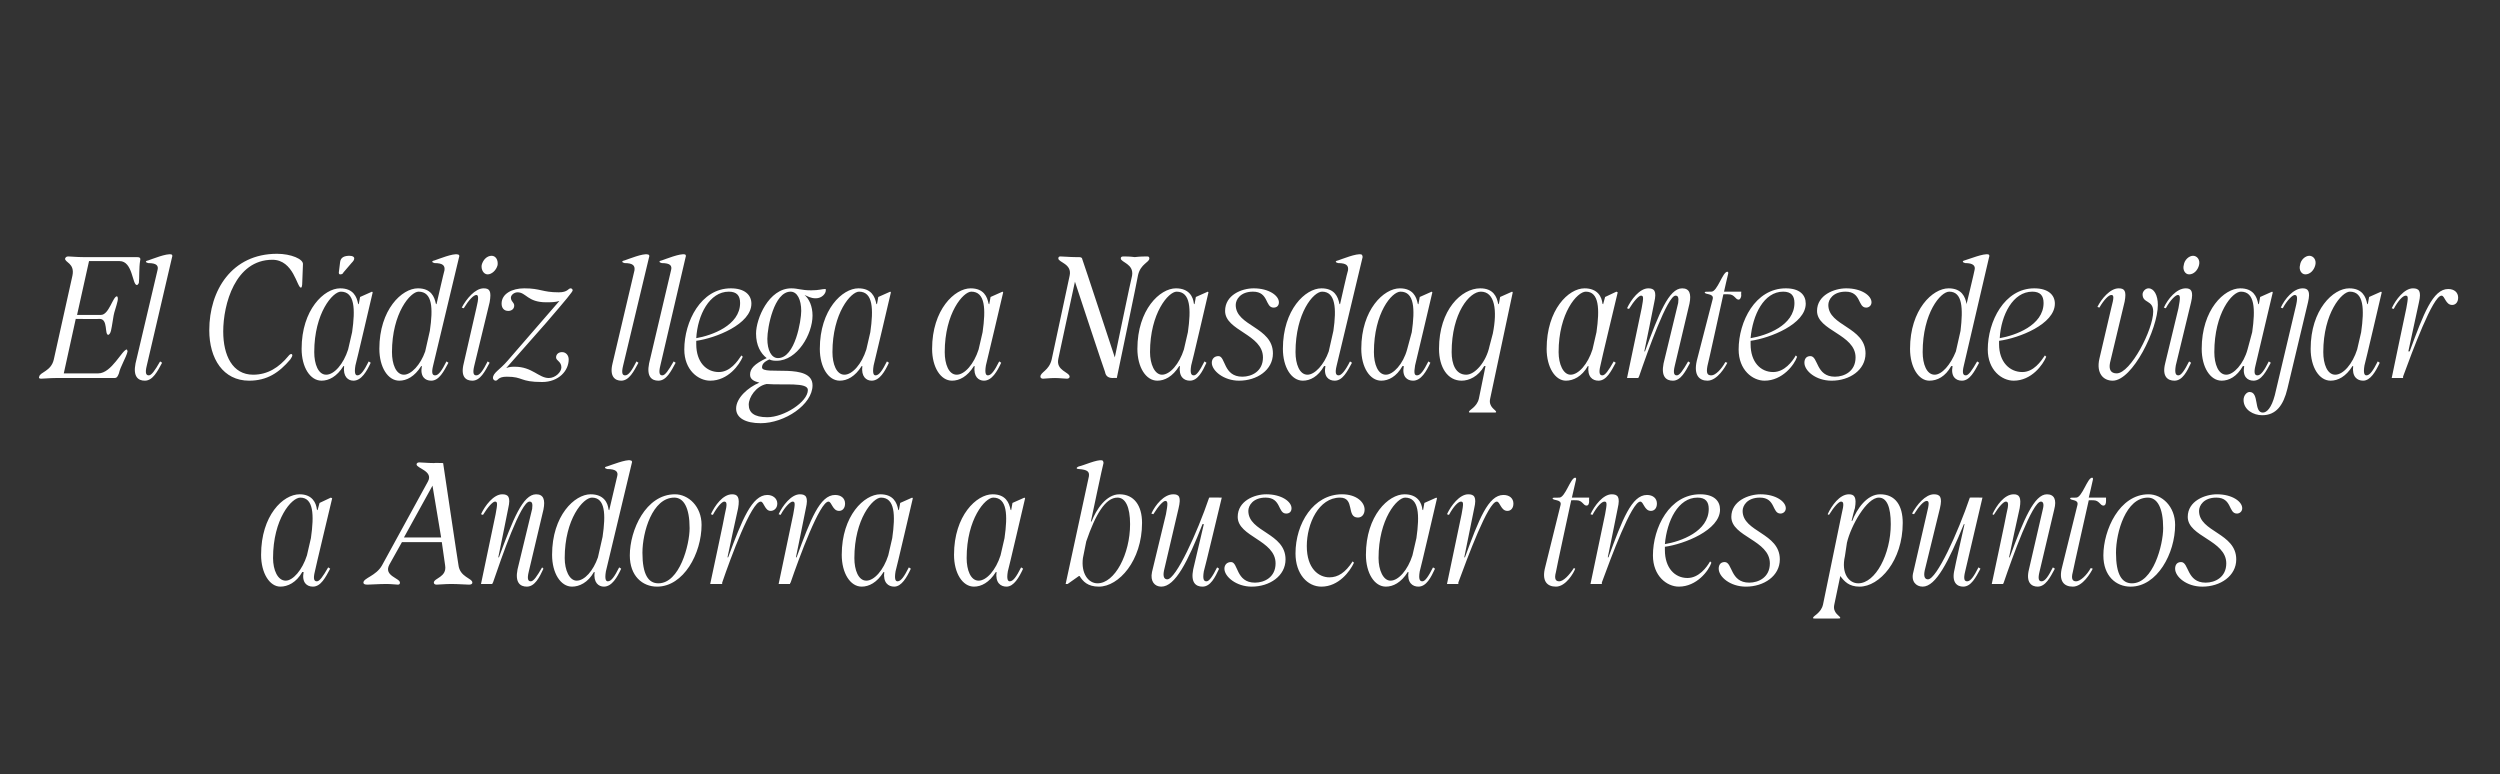 <?xml version="1.0" standalone="no"?><!DOCTYPE svg PUBLIC "-//W3C//DTD SVG 1.1//EN" "http://www.w3.org/Graphics/SVG/1.1/DTD/svg11.dtd"><svg xmlns="http://www.w3.org/2000/svg" version="1.1" width="376.3px" height="116.5px" viewBox="0 -28 376.3 116.5" style="top:-28px"><rect x="0" y="-28" width="376.3" height="116.5" fill="#333333" stroke="none"/><desc>El C diz llega a Nasdaq antes de viajar a Andorra a buscar tres puntos</desc><defs/><g id="Polygon30609"><path d="m39.3 55.5c0-5.9 3.3-9.1 5.8-9.1c1.9 0 2.5 1.3 2.6 2.3l.1.1l.3-1.1l1.7-.8l.2.1s-2.63 10.99-2.6 11c-.3 1.2-.1 1.5.3 1.5c.4 0 .9-.7 1.7-2.1l.3.2c-.7 1.3-1.4 2.7-2.6 2.7c-.9 0-1.7-.6-1.4-2.2h-.2c-.9 1.6-2.2 2.2-3.3 2.2c-1.6 0-2.9-2-2.9-4.8zm3.7 3.9c1.1 0 2.5-1.6 3.2-3.8l.6-2.6c.5-3.5.4-6.1-1.6-6.1c-1.3 0-4.1 3.2-4.1 9.1c0 1.8.7 3.4 1.9 3.4zm14.5-2.3l6.9-12.6c.9-1.6-1.7-2-1.7-2.6c0-.2.2-.3.4-.3c.4 0 1.3.1 2.2.1c.01-.04 1.4 0 1.4 0c0 0 2.28 15.33 2.3 15.3c.2 1.9 2.1 2 2.1 2.7c0 .2-.2.3-.5.3c-.5 0-1.6-.1-2.7-.1c-.9 0-1.8.1-2.2.1c-.2 0-.4-.1-.4-.3c0-.7 2-.8 1.7-2.6l-.5-3.5h-6L58.6 57c-.9 1.7 1.6 2 1.6 2.7c0 .2-.1.3-.3.3c-.3 0-1-.1-1.7-.1c-1.2 0-2.4.1-2.9.1c-.4 0-.6-.1-.6-.3c0-.7 1.9-1 2.8-2.6zm8.9-4.2l-1.3-7.8l-4.3 7.8h5.6zm8.1-5.4c-.3 0-1 .7-1.8 2l-.3-.1c.6-1.3 1.9-3 3.2-3c.9 0 1.3.4.9 2.1c.02 0-1.5 7.4-1.5 7.4c0 0 .09-.04.1 0c2.1-5.7 3.6-9.5 5.6-9.5c1.1 0 1.4.8 1.1 2.3L79.6 58c-.3 1.2-.1 1.5.3 1.5c.4 0 .9-.7 1.7-2.1l.2.2c-.6 1.3-1.3 2.7-2.5 2.7c-1 0-1.8-.6-1.4-2.6l2.2-9.1c.1-.8 0-1.1-.4-1.1c-1.3 0-4.2 8.4-5.5 12.2c-.05-.02-.1.2-.1.2h-1.7l2.2-10.5c.3-1.6.3-1.9-.1-1.9zm17 12c.5 0 1-.7 1.7-2.1l.3.2c-.6 1.3-1.4 2.7-2.6 2.7c-.8 0-1.6-.6-1.4-2.2h-.1c-.9 1.6-2.2 2.2-3.3 2.2c-1.7 0-3-2-3-4.8c0-5.9 3.4-9.1 5.8-9.1c2 0 2.6 1.3 2.7 2.3l.1.1l1.2-5.1c.2-.7-.2-1.1-1.5-1.1c-.4-.1-.5-.3 0-.4c.6-.2 2.9-1.1 3.5-.9c.2 0 .3.2.2.4L91.2 58c-.2 1.2 0 1.5.3 1.5zm-4.7-.1c1.2 0 2.5-1.5 3.2-3.5l.7-3.1c.5-3.4.4-5.9-1.6-5.9c-1.3 0-4.1 3.2-4.1 9.1c0 1.8.7 3.4 1.8 3.4zm8-3.8c0-3.8 2.4-9.2 6.8-9.2c2 0 4 1.8 4 4.6c0 4.3-2.7 9.3-6.7 9.3c-2.2 0-4.1-1.6-4.1-4.7zm4.3 4.2c3.2 0 4.7-5.8 4.7-8.3c0-3.1-.9-4.6-2.3-4.6c-3.3 0-4.8 5.2-4.8 8.3c0 3.3.9 4.6 2.4 4.6zm9.9-12.3c-.3 0-1 .7-1.7 2l-.3-.1c.6-1.3 1.8-3 3.2-3c.8 0 1.2.4.9 2.1c-.03 0-1.6 7.4-1.6 7.4c0 0 .14-.04.1 0c2.1-5.7 3.6-9.4 5.9-9.4c.8 0 1.5.5 1.5 1.3c0 .7-.5 1.1-1 1.1c-.9 0-1-1.4-1.5-1.4c-1.4 0-4.5 8.4-5.8 12.2v.2h-1.8s2.25-10.49 2.2-10.5c.4-1.6.3-1.9-.1-1.9zm10.3 0c-.3 0-1.1.7-1.8 2l-.3-.1c.6-1.3 1.9-3 3.2-3c.9 0 1.3.4.9 2.1c.02 0-1.5 7.4-1.5 7.4c0 0 .09-.04.1 0c2.1-5.7 3.5-9.4 5.8-9.4c.9 0 1.5.5 1.5 1.3c0 .7-.4 1.1-.9 1.1c-1 0-1.1-1.4-1.6-1.4c-1.3 0-4.4 8.4-5.7 12.2c-.05-.02-.1.2-.1.2h-1.7l2.2-10.5c.3-1.6.3-1.9-.1-1.9zm7.4 8c0-5.9 3.4-9.1 5.8-9.1c2 0 2.5 1.3 2.7 2.3c0 .03.1.1.1.1l.2-1.1l1.8-.8l.1.1s-2.56 10.99-2.6 11c-.2 1.2 0 1.5.3 1.5c.5 0 1-.7 1.7-2.1l.3.2c-.6 1.3-1.4 2.7-2.5 2.7c-.9 0-1.7-.6-1.5-2.2h-.1c-1 1.6-2.2 2.2-3.3 2.2c-1.7 0-3-2-3-4.8zm3.7 3.9c1.2 0 2.6-1.6 3.3-3.8l.6-2.6c.5-3.5.4-6.1-1.7-6.1c-1.2 0-4 3.2-4 9.1c0 1.8.6 3.4 1.8 3.4zm13.2-3.9c0-5.9 3.4-9.1 5.8-9.1c2 0 2.5 1.3 2.7 2.3c0 .03.1.1.1.1l.2-1.1l1.8-.8l.1.1s-2.56 10.99-2.6 11c-.2 1.2 0 1.5.3 1.5c.5 0 1-.7 1.7-2.1l.3.2c-.6 1.3-1.4 2.7-2.5 2.7c-.9 0-1.7-.6-1.5-2.2h-.1c-1 1.6-2.2 2.2-3.3 2.2c-1.7 0-3-2-3-4.8zm3.7 3.9c1.2 0 2.6-1.6 3.3-3.8l.6-2.6c.5-3.5.4-6.1-1.7-6.1c-1.2 0-4 3.2-4 9.1c0 1.8.6 3.4 1.8 3.4zm15.1-16.8c-.4 0-.5-.2 0-.4c.6-.1 2.8-1.1 3.5-.9c.1 0 .2.2.2.4c-.04-.04-1.9 8.8-1.9 8.8h.1c.7-1.8 2.2-4.1 4.2-4.1c2.2 0 3.4 1.7 3.4 4.3c0 5.7-3.5 9.6-6.5 9.6c-1.7 0-2.4-.8-2.9-1.6c0 .02-.1 0-.1 0l-1.7 1.2h-.3s3.48-16.16 3.5-16.2c.1-.7-.2-1-1.5-1.1zm2.8 17.2c2.6 0 4.9-4.4 4.9-8.9c0-2.6-.7-4-1.9-4c-1.8 0-3.3 2.5-4.7 6.6L163 56c-.3 2.3.8 3.8 2.2 3.8zm8.2-1.7l2.1-8.7c.3-1.6.3-2-.1-2c-.3 0-1 .7-1.8 2l-.3-.1c.6-1.3 1.9-2.9 3.3-2.9c.9 0 1.2.4.8 2.1l-2.2 9.4c-.2 1 .1 1.3.5 1.3c1.3 0 4.5-7 6.3-12.3c-.03-.04 1.9 0 1.9 0c0 0-2.65 11.09-2.7 11.1c-.2 1.2 0 1.5.4 1.5c.4 0 .9-.7 1.6-2.1l.3.2c-.6 1.3-1.3 2.7-2.5 2.7c-1 0-1.8-.6-1.4-2.6l1.6-6.8s-.19-.04-.2 0c-2.2 5.6-4.1 9.4-6.2 9.4c-1 0-1.7-.8-1.4-2.2zm10.9-.5c0-.6.4-1 1-1c1.1 0 .7 3.1 3.6 3.1c1.4 0 3.1-.8 3.1-2.9c0-3.5-5.7-4-5.7-7c0-2.4 2.5-3.4 4.3-3.4c2.3 0 3.8 1.1 3.8 2.1c0 .5-.3.8-.8.8c-1.3 0-.7-2.4-3.1-2.4c-1.9 0-2.6 1.2-2.6 2c0 3.2 5.6 3.3 5.6 7.3c0 2.5-2.4 4.1-5.1 4.1c-2.3 0-4.1-1.5-4.1-2.7zm10.7-2.3c0-4.5 2.7-8.9 7-8.9c2.2 0 3.4 1.2 3.4 2.3c0 .7-.4 1.2-1 1.2c-1.8 0-.4-3-2.7-3c-3.2 0-5 3.9-5 7.3c0 3.4 1.8 4.7 3.4 4.7c1.3 0 2.4-.7 3.5-2.4l.2.2c-.6 1.3-2.3 3.6-4.9 3.6c-2.1 0-3.9-1.9-3.9-5zm10.6.2c0-5.9 3.4-9.1 5.8-9.1c2 0 2.6 1.3 2.7 2.3c.01.03.1.1.1.1l.2-1.1l1.8-.8l.1.1s-2.55 10.99-2.6 11c-.2 1.2 0 1.5.4 1.5c.4 0 .9-.7 1.6-2.1l.3.2c-.6 1.3-1.3 2.7-2.5 2.7c-.9 0-1.7-.6-1.5-2.2h-.1c-1 1.6-2.2 2.2-3.3 2.2c-1.7 0-3-2-3-4.8zm3.7 3.9c1.2 0 2.6-1.6 3.3-3.8l.6-2.6c.5-3.5.4-6.1-1.7-6.1c-1.2 0-4 3.2-4 9.1c0 1.8.7 3.4 1.8 3.4zm10.6-11.9c-.4 0-1.1.7-1.8 2l-.3-.1c.6-1.3 1.9-3 3.2-3c.9 0 1.3.4.9 2.1l-1.5 7.4s.08-.04.1 0c2.1-5.7 3.5-9.4 5.8-9.4c.9 0 1.5.5 1.5 1.3c0 .7-.4 1.1-.9 1.1c-1 0-1.1-1.4-1.6-1.4c-1.3 0-4.4 8.4-5.8 12.2c.04-.02 0 .2 0 .2h-1.7l2.2-10.5c.3-1.6.3-1.9-.1-1.9zm12.7 9.8l2.3-9.3c.2-.9-1.2-.6-1.2-1c0-.1.2-.1 1-.1c.9 0 1.7-3 2.4-3c.1 0 .2.1.1.4l-.6 2.6h2.6s-.03.51 0 .5c0 .4-.1.7-.4.7c-.5 0-.6-.8-1.5-.8c0-.02-.8 0-.8 0c0 0-2.34 10.79-2.3 10.8c-.3 1.1 0 1.4.5 1.4c.6 0 1.5-.9 2.2-2l.2.1c-.2.6-1.4 2.7-2.9 2.7c-1.3 0-2.2-.8-1.6-3zm8.9-9.8c-.4 0-1.1.7-1.8 2l-.3-.1c.6-1.3 1.9-3 3.2-3c.9 0 1.3.4.9 2.1c.02 0-1.5 7.4-1.5 7.4c0 0 .09-.04.1 0c2.1-5.7 3.5-9.4 5.8-9.4c.9 0 1.5.5 1.5 1.3c0 .7-.4 1.1-.9 1.1c-1 0-1.1-1.4-1.6-1.4c-1.3 0-4.4 8.4-5.8 12.2c.05-.02 0 .2 0 .2h-1.7l2.2-10.5c.3-1.6.3-1.9-.1-1.9zm7.3 8.1c0-4.2 2.5-9.2 7.1-9.2c2.1 0 3 1 3 2.3c0 3.1-5.4 5.2-8.3 5.6v.5c0 2.7 1.5 4.2 3.4 4.2c1.7 0 2.9-1.6 3.4-2.5l.2.2c-.4 1.2-2.2 3.6-4.9 3.6c-1.8 0-3.9-1.6-3.9-4.7zm8.4-7c0-1.1-.5-1.7-1.7-1.7c-2.9 0-4.6 3.5-4.9 7c2.4-.4 6.6-1.9 6.6-5.3zm1.5 9c0-.6.3-1 .9-1c1.2 0 .8 3.1 3.7 3.1c1.4 0 3.1-.8 3.1-2.9c0-3.5-5.8-4-5.8-7c0-2.4 2.6-3.4 4.4-3.4c2.3 0 3.8 1.1 3.8 2.1c0 .5-.4.8-.8.8c-1.3 0-.7-2.4-3.1-2.4c-1.9 0-2.6 1.2-2.6 2c0 3.2 5.6 3.3 5.6 7.3c0 2.5-2.4 4.1-5.1 4.1c-2.4 0-4.1-1.5-4.1-2.7zm14.2 7.4c0-.3 1.2-.7 1.5-2l2.8-13.6c.4-1.6.3-1.9-.1-1.9c-.3 0-1 .7-1.8 2l-.2-.1c.6-1.3 1.8-3 3.2-3c.8 0 1.2.4.9 2.1c-.04 0-.5 1.9-.5 1.9c0 0 .12.02.1 0c.7-1.8 2.2-4 4.2-4c2.3 0 3.4 1.7 3.4 4.3c0 5.7-3.5 9.6-6.5 9.6c-1.6 0-2.3-.8-2.9-1.6l-.9 4.3c-.3 1.3.9 1.7.9 2c0 .1-.2.1-.4.1h-3.4c-.2 0-.3 0-.3-.1zm6.8-5.2c2.6 0 4.9-4.4 4.9-8.9c0-2.6-.6-4-1.8-4c-1.8 0-4.2 4.2-4.8 6.8l-.3 2c-.6 2.6.6 4.1 2 4.1zm8.3-1.7l2-8.7c.4-1.6.4-2 0-2c-.4 0-1.1.7-1.9 2l-.3-.1c.7-1.3 2-2.9 3.3-2.9c.9 0 1.3.4.9 2.1l-2.3 9.4c-.2 1 .1 1.3.5 1.3c1.3 0 4.5-7 6.3-12.3c.03-.04 1.9 0 1.9 0L295.8 58c-.3 1.2-.1 1.5.3 1.5c.5 0 1-.7 1.7-2.1l.3.2c-.7 1.3-1.4 2.7-2.6 2.7c-.9 0-1.8-.6-1.3-2.6c-.04 0 1.5-6.8 1.5-6.8c0 0-.13-.04-.1 0c-2.3 5.6-4.2 9.4-6.2 9.4c-1 0-1.8-.8-1.4-2.2zm13.9-10.6c-.3 0-1 .7-1.8 2l-.2-.1c.6-1.3 1.8-3 3.2-3c.8 0 1.2.4.9 2.1c-.03 0-1.6 7.4-1.6 7.4c0 0 .14-.04.1 0c2.1-5.7 3.7-9.5 5.6-9.5c1.1 0 1.5.8 1.1 2.3L307 58c-.3 1.2-.1 1.5.3 1.5c.5 0 1-.7 1.7-2.1l.3.2c-.7 1.3-1.4 2.7-2.6 2.7c-.9 0-1.8-.6-1.3-2.6l2.1-9.1c.2-.8 0-1.1-.3-1.1c-1.3 0-4.3 8.4-5.6 12.2l-.1.2h-1.7s2.24-10.49 2.2-10.5c.4-1.6.3-1.9-.1-1.9zm8.5 9.8l2.3-9.3c.2-.9-1.1-.6-1.1-1c0-.1.2-.1.9-.1c.9 0 1.7-3 2.4-3c.1 0 .2.1.1.4c.02.01-.6 2.6-.6 2.6h2.6v.5c0 .4-.1.7-.4.7c-.5 0-.6-.8-1.5-.8c.02-.02-.7 0-.7 0c0 0-2.43 10.79-2.4 10.8c-.3 1.1 0 1.4.5 1.4c.6 0 1.6-.9 2.2-2l.3.1c-.3.6-1.5 2.7-3 2.7c-1.3 0-2.2-.8-1.6-3zm6.2-1.7c0-3.8 2.4-9.2 6.8-9.2c2 0 4 1.8 4 4.6c0 4.3-2.7 9.3-6.7 9.3c-2.2 0-4.1-1.6-4.1-4.7zm4.3 4.2c3.2 0 4.7-5.8 4.7-8.3c0-3.1-.9-4.6-2.3-4.6c-3.3 0-4.8 5.2-4.8 8.3c0 3.3.9 4.6 2.4 4.6zm6.5-2.2c0-.6.3-1 .9-1c1.2 0 .8 3.1 3.7 3.1c1.4 0 3.1-.8 3.1-2.9c0-3.5-5.8-4-5.8-7c0-2.4 2.6-3.4 4.4-3.4c2.3 0 3.8 1.1 3.8 2.1c0 .5-.4.8-.8.8c-1.3 0-.7-2.4-3.1-2.4c-1.9 0-2.6 1.2-2.6 2c0 3.2 5.6 3.3 5.6 7.3c0 2.5-2.4 4.1-5.1 4.1c-2.4 0-4.1-1.5-4.1-2.7z" stroke="none" fill="#fff"/></g><g id="Polygon30608"><path d="m6.2 29c-.3 0-.4-.1-.3-.3c.1-.7 1.8-.8 2.2-2.6l2.8-12.6c.4-1.9-1.2-2-1.1-2.6c.1-.2.2-.3.5-.3c.4 0 1.2.1 2.2.1h8.1c.4 0 .6.1.5.5c-.2 1.1-.1 2.7-.2 3.4c-.1.2-.2.3-.3.3c-.7 0-.6-3.6-2.6-3.6h-4.6l-1.8 8.1h3.6c1.2 0 1.8-2.8 2.4-2.8c.1 0 .2.3.1.7c-.2.9-.5 1.6-.6 2.2c-.1.5-.2 1.4-.4 2.3c-.1.4-.3.6-.4.6c-.6 0 0-2.4-1.3-2.4c.03.05-3.6 0-3.6 0l-1.8 8.2h5.2c2 0 3.6-3.6 4.3-3.6c0 0 .1.2.1.3c-.2.9-1.1 2.3-1.3 3.3c-.2.5-.3.7-.7.7H8.4c-.9 0-1.8.1-2.2.1zm16.2-.5c.4 0 .9-.7 1.7-2.1l.3.2c-.7 1.3-1.4 2.7-2.6 2.7c-1 0-1.8-.6-1.4-2.6l3.3-14c.2-.7-.1-1.1-1.4-1.1c-.4-.1-.5-.3 0-.4c.6-.2 2.8-1.1 3.5-.9c.1 0 .2.2.1.4L22.1 27c-.3 1.2-.1 1.5.3 1.5zm9.1-6.8c0-6 3.4-11.5 10.2-11.5c2.1 0 4 .8 3.9 1.6l-.1 2.6c0 .7-.1.9-.2.9c-.6 0-1.1-4.2-4.3-4.2c-5.6 0-7.4 6.7-7.4 10.8c0 3.6 1.4 6.5 4.5 6.5c2.2 0 3.9-1.1 5.3-2.8c.3-.4.6-.4.6-.1c0 .1-.1.3-.3.6c-1.7 2-3.5 3.2-6.2 3.2c-3.9 0-6-3.3-6-7.6zm13.9 2.8c0-5.9 3.4-9.1 5.8-9.1c2 0 2.5 1.3 2.7 2.3c0 .03.1.1.1.1l.2-1.1l1.8-.8l.1.1s-2.56 10.99-2.6 11c-.2 1.2 0 1.5.3 1.5c.5 0 1-.7 1.7-2.1l.3.2c-.6 1.3-1.4 2.7-2.6 2.7c-.8 0-1.6-.6-1.4-2.2h-.1c-1 1.6-2.2 2.2-3.3 2.2c-1.7 0-3-2-3-4.8zm3.7 3.9c1.2 0 2.6-1.6 3.3-3.8L53 22c.5-3.5.4-6.1-1.7-6.1c-1.2 0-4 3.2-4 9.1c0 1.8.6 3.4 1.8 3.4zm2.1-17c.1-.7.7-.9 1.4-.9c.5 0 .8.2.7.5c0 .1-.1.3-.4.6L51.7 13c-.1.2-.2.3-.5.3c-.2 0-.2-.2-.2-.3l.2-1.6zm14.3 17.1c.5 0 1-.7 1.7-2.1l.3.2c-.7 1.3-1.4 2.7-2.6 2.7c-.9 0-1.7-.6-1.4-2.2h-.1c-1 1.6-2.2 2.2-3.3 2.2c-1.7 0-3-2-3-4.8c0-5.9 3.4-9.1 5.8-9.1c2 0 2.5 1.3 2.7 2.3c0 .03.1.1.1.1c0 0 1.17-5.11 1.2-5.1c.1-.7-.2-1.1-1.5-1.1c-.4-.1-.5-.3 0-.4c.6-.2 2.8-1.1 3.5-.9c.2 0 .3.2.2.4L65.2 27c-.3 1.2-.1 1.5.3 1.5zm-4.7-.1c1.1 0 2.5-1.5 3.2-3.5l.7-3.1c.5-3.4.4-5.9-1.7-5.9c-1.2 0-4 3.2-4 9.1c0 1.8.6 3.4 1.8 3.4zm10.9.1c.5 0 1-.7 1.7-2.1l.3.2c-.7 1.3-1.4 2.7-2.6 2.7c-1 0-1.8-.6-1.3-2.6l1.9-8.3c.4-1.6.3-2 0-2c-.4 0-1.1.7-1.9 2l-.3-.1c.7-1.3 2-2.9 3.3-2.9c.9 0 1.2.4.9 2.1L71.4 27c-.3 1.2-.1 1.5.3 1.5zm2.3-18c.6 0 1 .6.9 1.4c-.2.8-.9 1.4-1.5 1.4c-.6 0-1-.7-.9-1.4c.2-.8.8-1.4 1.5-1.4zm2.3 18.2c-1.4 0-1.3.6-1.7.6c-.2 0-.4-.2-.4-.4c0-.8 1-1.2 2.2-2.6l7.8-9c-.6.2-1.3.2-2 .2c-2.8 0-3-1.5-4.3-1.5c-.5 0-1 .4-1 .8c0 .6.5.7.5 1.2c0 .5-.4.8-.9.8c-.6 0-1-.4-1-1.1c0-1.5 1.6-2.3 3.4-2.3c2.5 0 2.7.6 5.2.6c1.4 0 1.4-.6 1.8-.6c.1 0 .3.1.3.3c0 .2-.9 1.3-4 4.9l-6 6.8c.5-.2.9-.2 1.3-.2c2.6 0 3.6 1.7 5.1 1.7c1 0 1.9-.9 1.9-1.6c0-.9-.8-1-.8-1.5c0-.5.4-.8.9-.8c.6 0 1 .5 1 1.1c0 1.7-1.5 3.4-4 3.4c-3.4 0-2.8-.8-5.3-.8zm17.8-.2c.5 0 1-.7 1.7-2.1l.3.2c-.7 1.3-1.4 2.7-2.6 2.7c-.9 0-1.8-.6-1.3-2.6l3.3-14c.1-.7-.2-1.1-1.5-1.1c-.4-.1-.5-.3 0-.4c.6-.2 2.8-1.1 3.5-.9c.2 0 .3.2.2.4L93.8 27c-.3 1.2-.1 1.5.3 1.5zm5.6 0c.4 0 .9-.7 1.7-2.1l.3.2c-.7 1.3-1.4 2.7-2.6 2.7c-1 0-1.8-.6-1.4-2.6l3.3-14c.2-.7-.1-1.1-1.4-1.1c-.4-.1-.5-.3 0-.4c.6-.2 2.8-1.1 3.5-.9c.1 0 .2.2.1.4L99.4 27c-.3 1.2-.1 1.5.3 1.5zm3.3-3.9c0-4.2 2.5-9.2 7-9.2c2.1 0 3.1 1 3.1 2.3c0 3.1-5.4 5.2-8.3 5.6v.5c0 2.7 1.5 4.2 3.4 4.2c1.7 0 2.8-1.6 3.4-2.5l.2.2c-.5 1.2-2.2 3.6-4.9 3.6c-1.8 0-3.9-1.6-3.9-4.7zm8.4-7c0-1.1-.5-1.7-1.7-1.7c-2.9 0-4.7 3.5-4.9 7c2.3-.4 6.6-1.9 6.6-5.3zm-.6 15.9c0-1.6 1.8-3.2 3.5-3.9c-.8-.2-1.4-.5-1.4-1.2c0-.9.6-1.6 2.5-2.5c-.9-.7-1.6-1.9-1.6-3.7c0-2.2 1.9-6.8 5.3-6.8c1 0 1.5.3 3 .3c1.2 0 1.6-.2 2.1-.2c.1 0 .1 0 .1.2c0 .5-.6 1.2-1.5 1.2c-.8 0-1.2-.3-1.7-.5c.7.6 1.2 1.7 1.2 3.1c0 2.8-2.3 6.8-5.4 6.8c-.3 0-.7 0-1.1-.2c-.9.4-1.1.8-1.1 1.2c0 1.3 7.6-.8 7.6 2.7c0 2.9-4.2 5.7-7.8 5.7c-2.3 0-3.7-.8-3.7-2.2zm4.7 1.3c2.5 0 6.1-2.3 6.1-4.1c0-1.2-3.6-.7-6.2-.9c-1.6.3-2.7 2-2.7 3.1c0 1.2.8 1.9 2.8 1.9zm1.6-8.9c2.6 0 3.5-5.7 3.5-7.1c0-1.7-.6-2.9-1.6-2.9c-2.5 0-3.5 5.4-3.5 7.1c0 1.7.6 2.9 1.6 2.9zm6.3-1.4c0-5.9 3.4-9.1 5.8-9.1c2 0 2.5 1.3 2.7 2.3c0 .03.1.1.1.1l.2-1.1l1.8-.8l.1.1s-2.57 10.99-2.6 11c-.2 1.2 0 1.5.3 1.5c.5 0 1-.7 1.7-2.1l.3.2c-.6 1.3-1.4 2.7-2.6 2.7c-.8 0-1.6-.6-1.4-2.2h-.1c-1 1.6-2.2 2.2-3.3 2.2c-1.7 0-3-2-3-4.8zm3.7 3.9c1.2 0 2.6-1.6 3.3-3.8l.6-2.6c.5-3.5.4-6.1-1.7-6.1c-1.2 0-4 3.2-4 9.1c0 1.8.6 3.4 1.8 3.4zm13.2-3.9c0-5.9 3.4-9.1 5.8-9.1c2 0 2.5 1.3 2.7 2.3c0 .03.1.1.1.1l.2-1.1l1.8-.8l.1.1s-2.57 10.99-2.6 11c-.2 1.2 0 1.5.3 1.5c.5 0 1-.7 1.7-2.1l.3.2c-.6 1.3-1.4 2.7-2.6 2.7c-.8 0-1.6-.6-1.4-2.2h-.1c-1 1.6-2.2 2.2-3.3 2.2c-1.7 0-3-2-3-4.8zm3.7 3.9c1.2 0 2.6-1.6 3.3-3.8l.6-2.6c.5-3.5.4-6.1-1.7-6.1c-1.2 0-4 3.2-4 9.1c0 1.8.6 3.4 1.8 3.4zm14.3-2.3l2.7-12.6c.4-1.8-1.7-2-1.7-2.6c0-.2.1-.3.3-.3c.5 0 1.4.1 2.3.1h.5c.3 0 .5.1.5.3c.04.02 4.9 14.8 4.9 14.8c0 0 2.55-12.31 2.6-12.3c.3-1.8-1.7-2-1.7-2.6c0-.2.1-.3.4-.3c.3 0 1 0 1.7.1c.8-.1 1.5-.1 1.9-.1c.2 0 .3.1.3.3c0 .6-1.3.8-1.7 2.5c.04.02-3.2 15.5-3.2 15.5c0 0-.56-.04-.6 0c-.9 0-1.1-.5-1.2-1c-.03.05-4.5-13.5-4.5-13.5c0 0-2.52 11.63-2.5 11.6c-.4 1.8 1.7 2 1.7 2.7c0 .2-.2.3-.4.3c-.4 0-1.1-.1-1.8-.1c-.8 0-1.5.1-1.8.1c-.2 0-.4-.1-.4-.3c0-.7 1.3-.9 1.7-2.6zm12.9-1.6c0-5.9 3.4-9.1 5.8-9.1c2 0 2.6 1.3 2.7 2.3c.01.03.1.1.1.1l.2-1.1l1.8-.8l.1.1s-2.55 10.99-2.6 11c-.2 1.2 0 1.5.4 1.5c.4 0 .9-.7 1.6-2.1l.3.2c-.6 1.3-1.3 2.7-2.5 2.7c-.9 0-1.7-.6-1.5-2.2h-.1c-1 1.6-2.2 2.2-3.3 2.2c-1.7 0-3-2-3-4.8zm3.7 3.9c1.2 0 2.6-1.6 3.3-3.8l.6-2.6c.5-3.5.4-6.1-1.7-6.1c-1.2 0-4 3.2-4 9.1c0 1.8.7 3.4 1.8 3.4zm7.5-1.8c0-.6.4-1 1-1c1.1 0 .7 3.1 3.6 3.1c1.4 0 3.1-.8 3.1-2.9c0-3.5-5.7-4-5.7-7c0-2.4 2.5-3.4 4.3-3.4c2.3 0 3.8 1.1 3.8 2.1c0 .5-.3.8-.8.8c-1.3 0-.7-2.4-3.1-2.4c-1.9 0-2.6 1.2-2.6 2c0 3.2 5.6 3.3 5.6 7.3c0 2.5-2.4 4.1-5.1 4.1c-2.3 0-4.1-1.5-4.1-2.7zm19.1 1.9c.4 0 1-.7 1.7-2.1l.3.2c-.7 1.3-1.4 2.7-2.6 2.7c-.9 0-1.7-.6-1.4-2.2h-.2c-.9 1.6-2.1 2.2-3.2 2.2c-1.7 0-3-2-3-4.8c0-5.9 3.4-9.1 5.8-9.1c2 0 2.5 1.3 2.7 2.3c-.02.03.1.1.1.1c0 0 1.15-5.11 1.2-5.1c.1-.7-.2-1.1-1.5-1.1c-.4-.1-.5-.3 0-.4c.6-.2 2.8-1.1 3.5-.9c.1 0 .2.2.2.4L201.2 27c-.3 1.2-.1 1.5.3 1.5zm-4.7-.1c1.1 0 2.5-1.5 3.2-3.5l.7-3.1c.5-3.4.3-5.9-1.7-5.9c-1.3 0-4 3.2-4 9.1c0 1.8.6 3.4 1.8 3.4zm8.1-3.9c0-5.9 3.4-9.1 5.8-9.1c2 0 2.5 1.3 2.7 2.3c-.02.03.1.1.1.1l.2-1.1l1.8-.8l.1.1s-2.58 10.99-2.6 11c-.2 1.2-.1 1.5.3 1.5c.5 0 1-.7 1.7-2.1l.3.2c-.6 1.3-1.4 2.7-2.6 2.7c-.9 0-1.7-.6-1.4-2.2h-.2c-.9 1.6-2.1 2.2-3.2 2.2c-1.7 0-3-2-3-4.8zm3.7 3.9c1.1 0 2.6-1.6 3.2-3.8l.7-2.6c.5-3.5.4-6.1-1.7-6.1c-1.3 0-4 3.2-4 9.1c0 1.8.6 3.4 1.8 3.4zm12.5 5.6c0-.3 1.2-.7 1.5-2l1-4.9s-.16.02-.2 0c-.9 1.6-2.3 2.2-3.4 2.2c-2.1 0-3.4-2-3.4-4.8c0-5.9 3.4-9.1 6.2-9.1c2 0 2.5 1.3 2.7 2.3c0 .03.1.1.1.1l.2-1.1l1.8-.8l.1.1l-3.4 16c-.3 1.3.9 1.7.9 2c0 .1-.1.1-.3.1h-3.5c-.2 0-.3 0-.3-.1zm-.4-5.6c1.3 0 3-1.9 3.5-4.3l.5-1.9c.7-3.5.3-6.3-1.8-6.3c-1.7 0-4.4 3.2-4.4 9.1c0 1.8.6 3.4 2.2 3.4zm12.1-3.9c0-5.9 3.3-9.1 5.7-9.1c2 0 2.6 1.3 2.7 2.3l.1.1l.3-1.1l1.7-.8l.2.1s-2.64 10.99-2.6 11c-.3 1.2-.1 1.5.3 1.5c.4 0 .9-.7 1.7-2.1l.3.2c-.7 1.3-1.4 2.7-2.6 2.7c-.9 0-1.7-.6-1.5-2.2h-.1c-.9 1.6-2.2 2.2-3.3 2.2c-1.6 0-2.9-2-2.9-4.8zm3.6 3.9c1.2 0 2.6-1.6 3.3-3.8l.6-2.6c.5-3.5.4-6.1-1.6-6.1c-1.3 0-4.1 3.2-4.1 9.1c0 1.8.7 3.4 1.8 3.4zM247 16.5c-.3 0-1 .7-1.8 2l-.3-.1c.6-1.3 1.9-3 3.2-3c.9 0 1.3.4.9 2.1c.03 0-1.5 7.4-1.5 7.4c0 0 .1-.04.1 0c2.1-5.7 3.6-9.5 5.6-9.5c1.1 0 1.4.8 1.1 2.3l-2.2 9.3c-.3 1.2-.1 1.5.3 1.5c.4 0 .9-.7 1.7-2.1l.3.2c-.7 1.3-1.4 2.7-2.6 2.7c-1 0-1.8-.6-1.4-2.6l2.2-9.1c.1-.8 0-1.1-.4-1.1c-1.2 0-4.2 8.4-5.5 12.2c-.04-.02-.1.2-.1.2h-1.7l2.2-10.5c.3-1.6.3-1.9-.1-1.9zm8.4 9.8l2.4-9.3c.2-.9-1.2-.6-1.2-1c0-.1.2-.1 1-.1c.9 0 1.7-3 2.4-3c.1 0 .2.1.1.4c-.02.01-.6 2.6-.6 2.6h2.6s-.05.51 0 .5c0 .4-.2.7-.4.7c-.5 0-.6-.8-1.5-.8c-.02-.02-.8 0-.8 0c0 0-2.36 10.79-2.4 10.8c-.2 1.1 0 1.4.6 1.4c.6 0 1.5-.9 2.1-2l.3.1c-.3.6-1.5 2.7-3 2.7c-1.2 0-2.1-.8-1.6-3zm6.3-1.7c0-4.2 2.5-9.2 7.1-9.2c2.1 0 3 1 3 2.3c0 3.1-5.4 5.2-8.3 5.6v.5c0 2.7 1.5 4.2 3.4 4.2c1.7 0 2.9-1.6 3.4-2.5l.2.2c-.4 1.2-2.2 3.6-4.9 3.6c-1.8 0-3.9-1.6-3.9-4.7zm8.4-7c0-1.1-.5-1.7-1.7-1.7c-2.9 0-4.6 3.5-4.9 7c2.4-.4 6.6-1.9 6.6-5.3zm1.5 9c0-.6.3-1 .9-1c1.2 0 .8 3.1 3.7 3.1c1.4 0 3.1-.8 3.1-2.9c0-3.5-5.8-4-5.8-7c0-2.4 2.6-3.4 4.4-3.4c2.3 0 3.8 1.1 3.8 2.1c0 .5-.4.8-.8.8c-1.3 0-.7-2.4-3.1-2.4c-1.9 0-2.6 1.2-2.6 2c0 3.2 5.6 3.3 5.6 7.3c0 2.5-2.4 4.1-5.1 4.1c-2.4 0-4.1-1.5-4.1-2.7zm24.3 1.9c.4 0 .9-.7 1.7-2.1l.3.2c-.7 1.3-1.4 2.7-2.6 2.7c-.9 0-1.7-.6-1.4-2.2h-.2c-.9 1.6-2.1 2.2-3.3 2.2c-1.6 0-2.9-2-2.9-4.8c0-5.9 3.4-9.1 5.8-9.1c2 0 2.5 1.3 2.7 2.3c-.04.03 0 .1 0 .1c0 0 1.23-5.11 1.2-5.1c.2-.7-.2-1.1-1.4-1.1c-.4-.1-.5-.3-.1-.4c.7-.2 2.9-1.1 3.6-.9c.1 0 .2.2.1.4L295.6 27c-.3 1.2-.1 1.5.3 1.5zm-4.7-.1c1.1 0 2.4-1.5 3.2-3.5l.7-3.1c.4-3.4.3-5.9-1.7-5.9c-1.3 0-4 3.2-4 9.1c0 1.8.6 3.4 1.8 3.4zm8-3.8c0-4.2 2.5-9.2 7-9.2c2.1 0 3.1 1 3.1 2.3c0 3.1-5.4 5.2-8.4 5.6v.5c0 2.7 1.6 4.2 3.5 4.2c1.7 0 2.8-1.6 3.4-2.5l.2.2c-.5 1.2-2.2 3.6-4.9 3.6c-1.8 0-3.9-1.6-3.9-4.7zm8.4-7c0-1.1-.5-1.7-1.7-1.7c-2.9 0-4.7 3.5-4.9 7c2.3-.4 6.6-1.9 6.6-5.3zM316 26l1.8-7.7c.4-1.5.4-1.9 0-1.9c-.4 0-1.1.7-1.8 1.9l-.3-.1c.6-1.2 1.9-2.8 3.2-2.8c.9 0 1.2.4.9 2l-2.2 9.2c-.2 1 .1 1.6 1 1.6c2.1 0 5.5-6.6 5.5-9.3c0-1.8-1.6-1.2-1.6-2.6c0-.4.4-.9.9-.9c.8 0 1.4 1 1.4 2.5c0 3.6-3.8 11.4-6.8 11.4c-1.4 0-2.5-1.1-2-3.3zm11.9 2.5c.4 0 .9-.7 1.6-2.1l.3.2c-.6 1.3-1.3 2.7-2.5 2.7c-1 0-1.9-.6-1.4-2.6l2-8.3c.3-1.6.3-2-.1-2c-.3 0-1.1.7-1.8 2l-.3-.1c.6-1.3 1.9-2.9 3.3-2.9c.8 0 1.2.4.8 2.1l-2.3 9.5c-.2 1.2 0 1.5.4 1.5zm2.2-18c.6 0 1.1.6.9 1.4c-.2.8-.8 1.4-1.5 1.4c-.6 0-1-.7-.8-1.4c.1-.8.8-1.4 1.4-1.4zm1.3 14c0-5.9 3.4-9.1 5.8-9.1c2 0 2.5 1.3 2.7 2.3c-.03.03.1.1.1.1l.2-1.1l1.8-.8l.1.1l-2.6 11c-.3 1.2-.1 1.5.3 1.5c.5 0 1-.7 1.7-2.1l.3.2c-.7 1.3-1.4 2.7-2.6 2.7c-.9 0-1.7-.6-1.4-2.2h-.2c-.9 1.6-2.1 2.2-3.2 2.2c-1.7 0-3-2-3-4.8zm3.7 3.9c1.1 0 2.6-1.6 3.2-3.8l.7-2.6c.5-3.5.4-6.1-1.7-6.1c-1.3 0-4 3.2-4 9.1c0 1.8.6 3.4 1.8 3.4zm2.6 3.8c0-.7.5-1.2.9-1.2c1.5 0 .6 3.1 2 3.1c.6 0 1.3-.7 1.8-2.6l3.1-13.1c.4-1.6.3-2-.1-2c-.3 0-1.1.7-1.8 2l-.3-.1c.6-1.3 1.9-2.9 3.3-2.9c.8 0 1.2.4.8 2.1l-3.1 13c-.6 2.5-1.7 4-3.8 4c-1.3 0-2.8-.8-2.8-2.3zm9.9-21.7c.6 0 1.1.6.9 1.4c-.2.8-.8 1.4-1.5 1.4c-.6 0-1-.7-.8-1.4c.1-.8.8-1.4 1.4-1.4zm.2 14c0-5.9 3.4-9.1 5.8-9.1c2 0 2.5 1.3 2.7 2.3c0 .03.1.1.1.1l.2-1.1l1.8-.8l.1.1s-2.56 10.99-2.6 11c-.2 1.2 0 1.5.3 1.5c.5 0 1-.7 1.7-2.1l.3.2c-.6 1.3-1.4 2.7-2.5 2.7c-.9 0-1.7-.6-1.5-2.2h-.1c-1 1.6-2.2 2.2-3.3 2.2c-1.7 0-3-2-3-4.8zm3.7 3.9c1.2 0 2.6-1.6 3.3-3.8l.6-2.6c.5-3.5.4-6.1-1.7-6.1c-1.2 0-4 3.2-4 9.1c0 1.8.6 3.4 1.8 3.4zm10.6-11.9c-.4 0-1.1.7-1.8 2l-.3-.1c.6-1.3 1.9-3 3.2-3c.9 0 1.3.4.9 2.1l-1.6 7.4s.17-.04.2 0c2.1-5.7 3.5-9.4 5.8-9.4c.9 0 1.5.5 1.5 1.3c0 .7-.4 1.1-.9 1.1c-1 0-1.1-1.4-1.6-1.4c-1.3 0-4.4 8.4-5.8 12.2c.04-.02 0 .2 0 .2H360s2.18-10.49 2.2-10.5c.3-1.6.3-1.9-.1-1.9z" stroke="none" fill="#fff"/></g></svg>